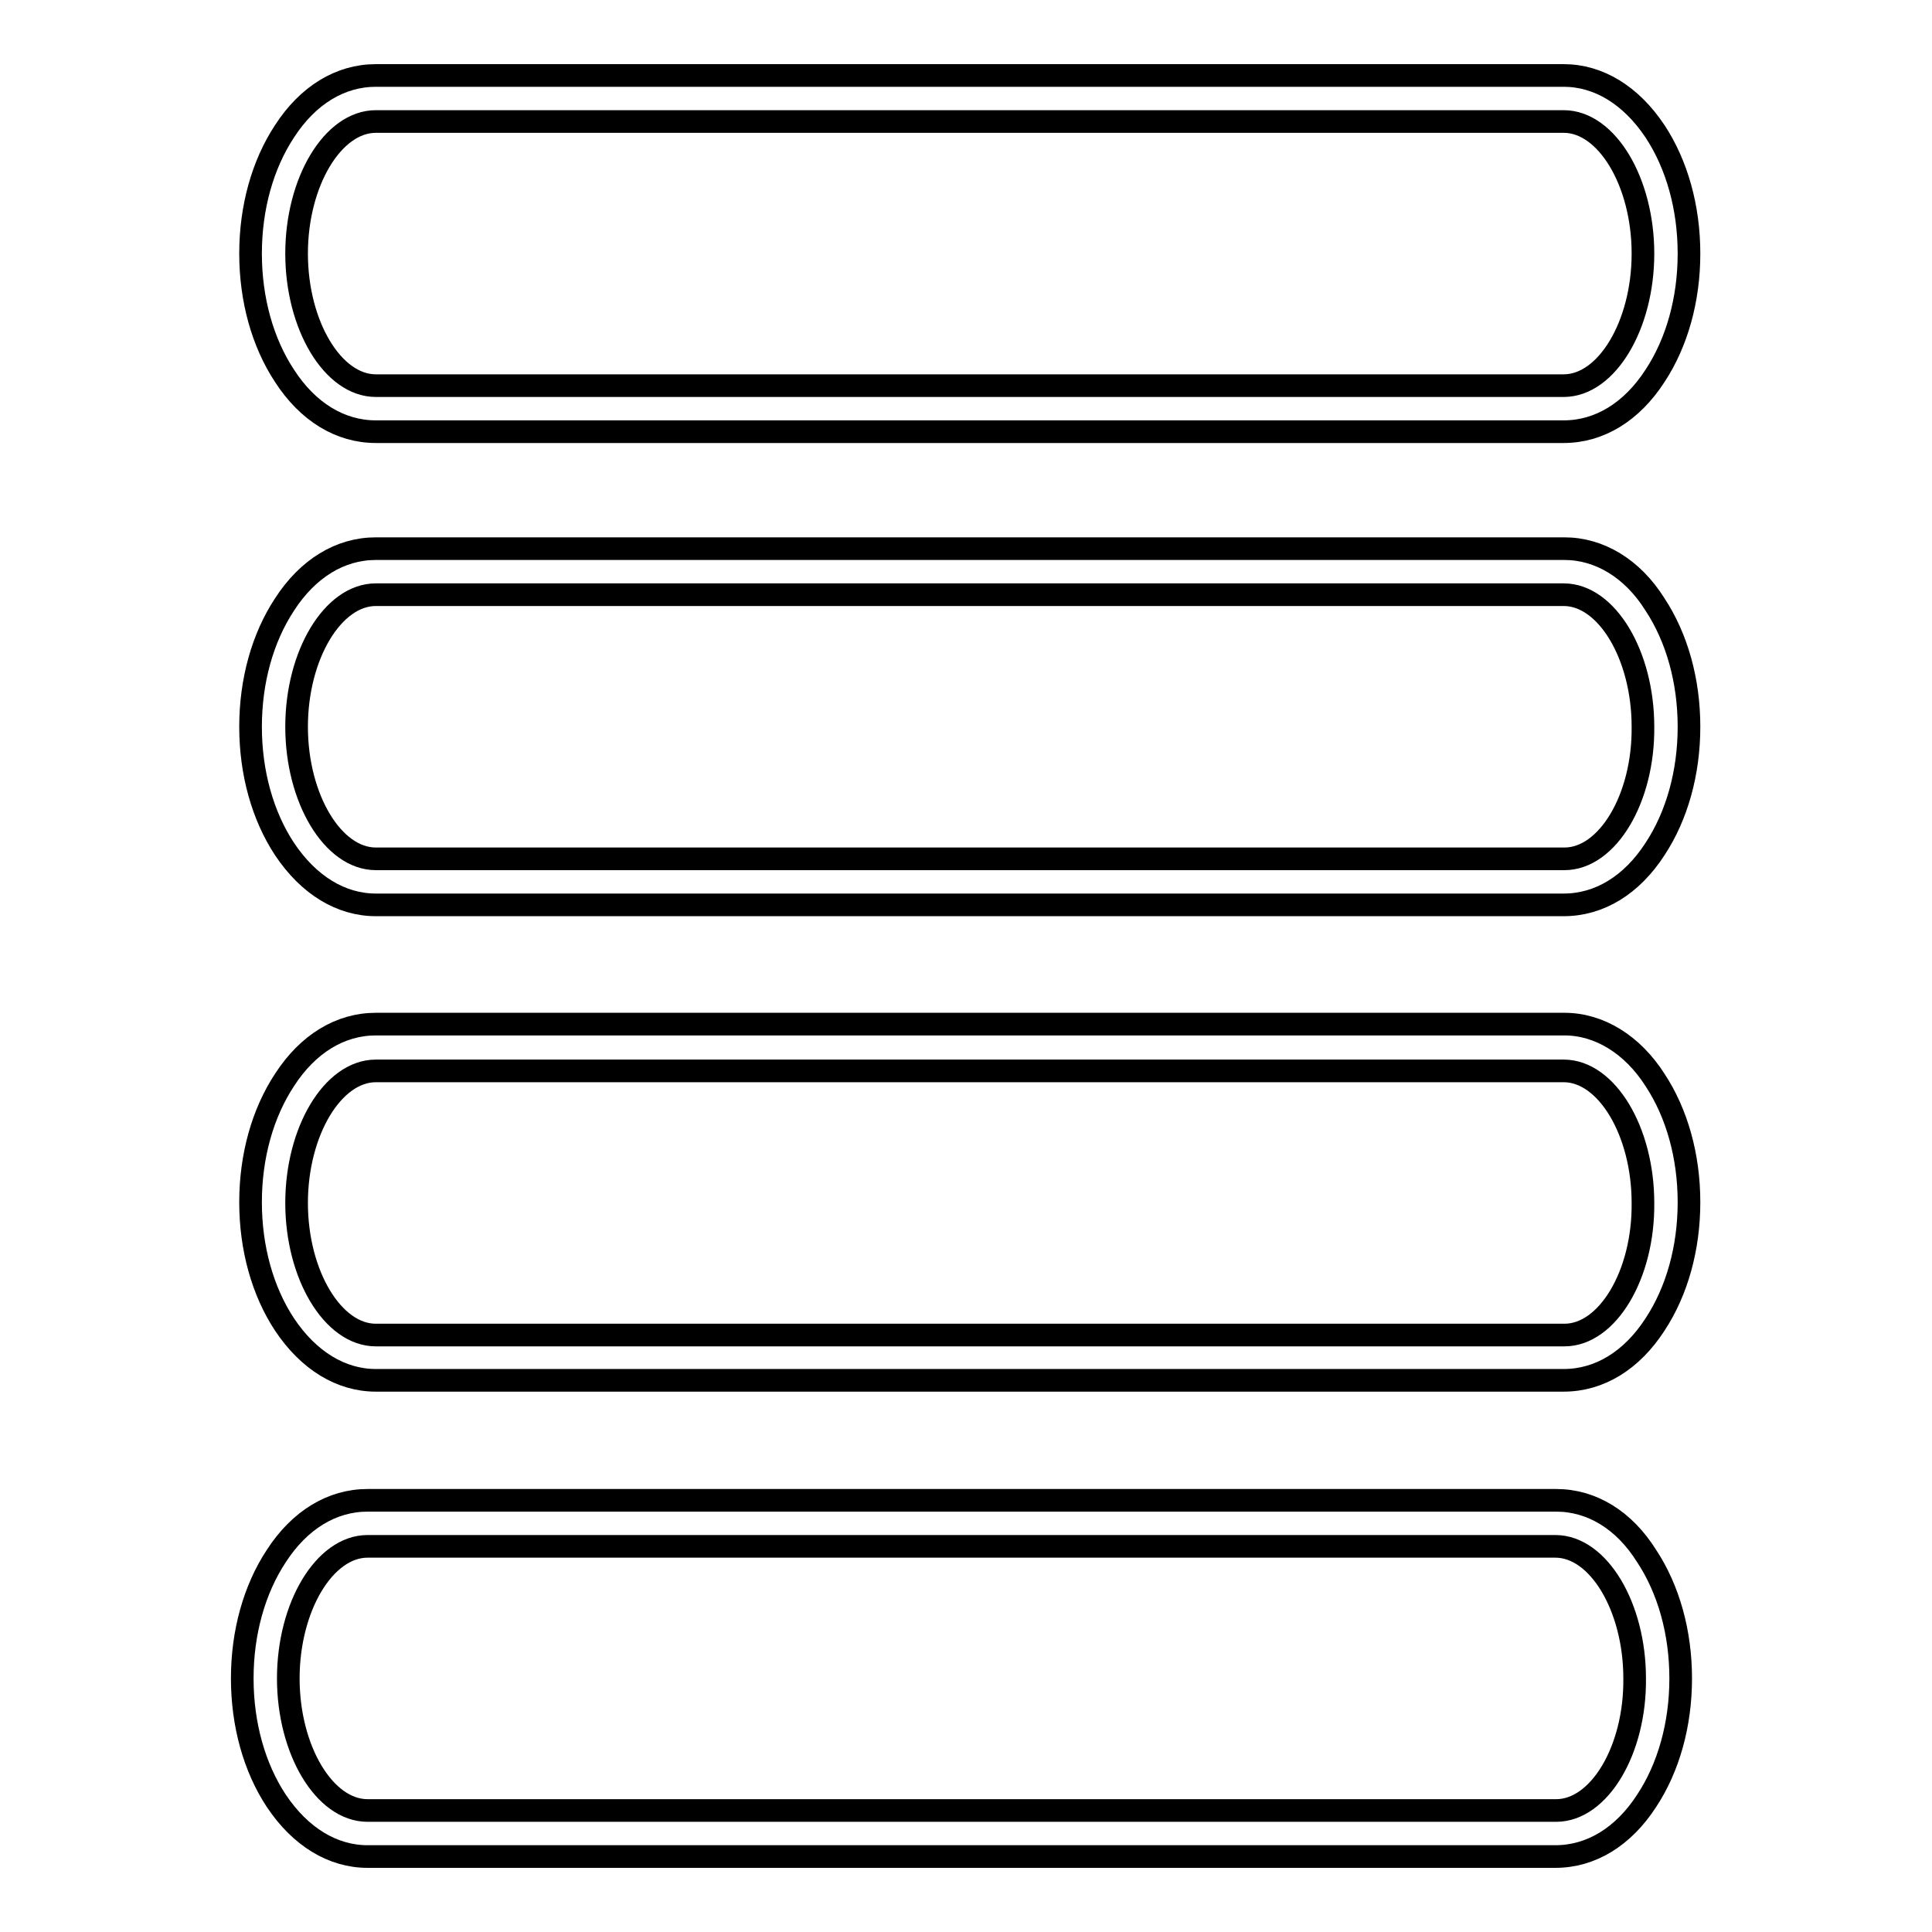 <?xml version="1.0" encoding="utf-8"?>
<!-- Svg Vector Icons : http://www.onlinewebfonts.com/icon -->
<!DOCTYPE svg PUBLIC "-//W3C//DTD SVG 1.1//EN" "http://www.w3.org/Graphics/SVG/1.1/DTD/svg11.dtd">
<svg version="1.1" xmlns="http://www.w3.org/2000/svg" xmlns:xlink="http://www.w3.org/1999/xlink" x="0px" y="0px" viewBox="0 0 256 256" enable-background="new 0 0 256 256" xml:space="preserve">
<g><g><path stroke-width="3" fill-opacity="0" stroke="#000000"  d="M206.2,198.8H48.7c-4.7,0-9,2.6-12.1,7.4c-2.9,4.4-4.5,10.1-4.5,16.2c0,6.1,1.6,11.8,4.5,16.2c3.2,4.8,7.5,7.4,12.1,7.4h157.4c4.7,0,9-2.6,12.1-7.4c2.9-4.4,4.5-10.1,4.5-16.2c0-6.1-1.6-11.8-4.5-16.2C215.2,201.4,210.9,198.8,206.2,198.8z M206.2,239.9H48.7c-5.7,0-10.5-8-10.5-17.5c0-9.5,4.8-17.5,10.5-17.5h157.4c5.7,0,10.5,8,10.5,17.5C216.7,231.9,211.9,239.9,206.2,239.9z"/><path stroke-width="3" fill-opacity="0" stroke="#000000"  d="M207.3,135.7H49.8c-4.7,0-9,2.6-12.1,7.4c-2.9,4.4-4.5,10.1-4.5,16.2c0,6.1,1.6,11.8,4.5,16.2c3.2,4.8,7.5,7.4,12.1,7.4h157.4c4.7,0,9-2.6,12.1-7.4c2.9-4.4,4.5-10.1,4.5-16.2c0-6.1-1.6-11.8-4.5-16.2C216.3,138.4,211.9,135.7,207.3,135.7z M207.3,176.9H49.8c-5.7,0-10.5-8-10.5-17.5s4.8-17.5,10.5-17.5h157.4c5.7,0,10.5,8,10.5,17.5C217.8,168.9,213,176.9,207.3,176.9z"/><path stroke-width="3" fill-opacity="0" stroke="#000000"  d="M207.3,72.7H49.8c-4.7,0-9,2.6-12.1,7.4c-2.9,4.4-4.5,10.1-4.5,16.2c0,6.1,1.6,11.8,4.5,16.2c3.2,4.8,7.5,7.4,12.1,7.4h157.4c4.7,0,9-2.6,12.1-7.4c2.9-4.4,4.5-10.1,4.5-16.2c0-6.1-1.6-11.8-4.5-16.2C216.3,75.3,211.9,72.7,207.3,72.7z M207.3,113.8H49.8c-5.7,0-10.5-8-10.5-17.5s4.8-17.5,10.5-17.5h157.4c5.7,0,10.5,8,10.5,17.5C217.8,105.8,213,113.8,207.3,113.8z"/><path stroke-width="3" fill-opacity="0" stroke="#000000"  d="M49.8,57.2h157.4c4.7,0,9-2.6,12.1-7.4c2.9-4.4,4.5-10.1,4.5-16.2c0-6.1-1.6-11.8-4.5-16.2c-3.2-4.8-7.5-7.4-12.1-7.4H49.8c-4.7,0-9,2.6-12.1,7.4c-2.9,4.4-4.5,10.1-4.5,16.2c0,6.1,1.6,11.8,4.5,16.2C40.8,54.6,45.1,57.2,49.8,57.2z M49.8,16.1h157.4c5.7,0,10.5,8,10.5,17.5s-4.8,17.5-10.5,17.5H49.8c-5.7,0-10.5-8-10.5-17.5S44.1,16.1,49.8,16.1z"/></g></g>
</svg>